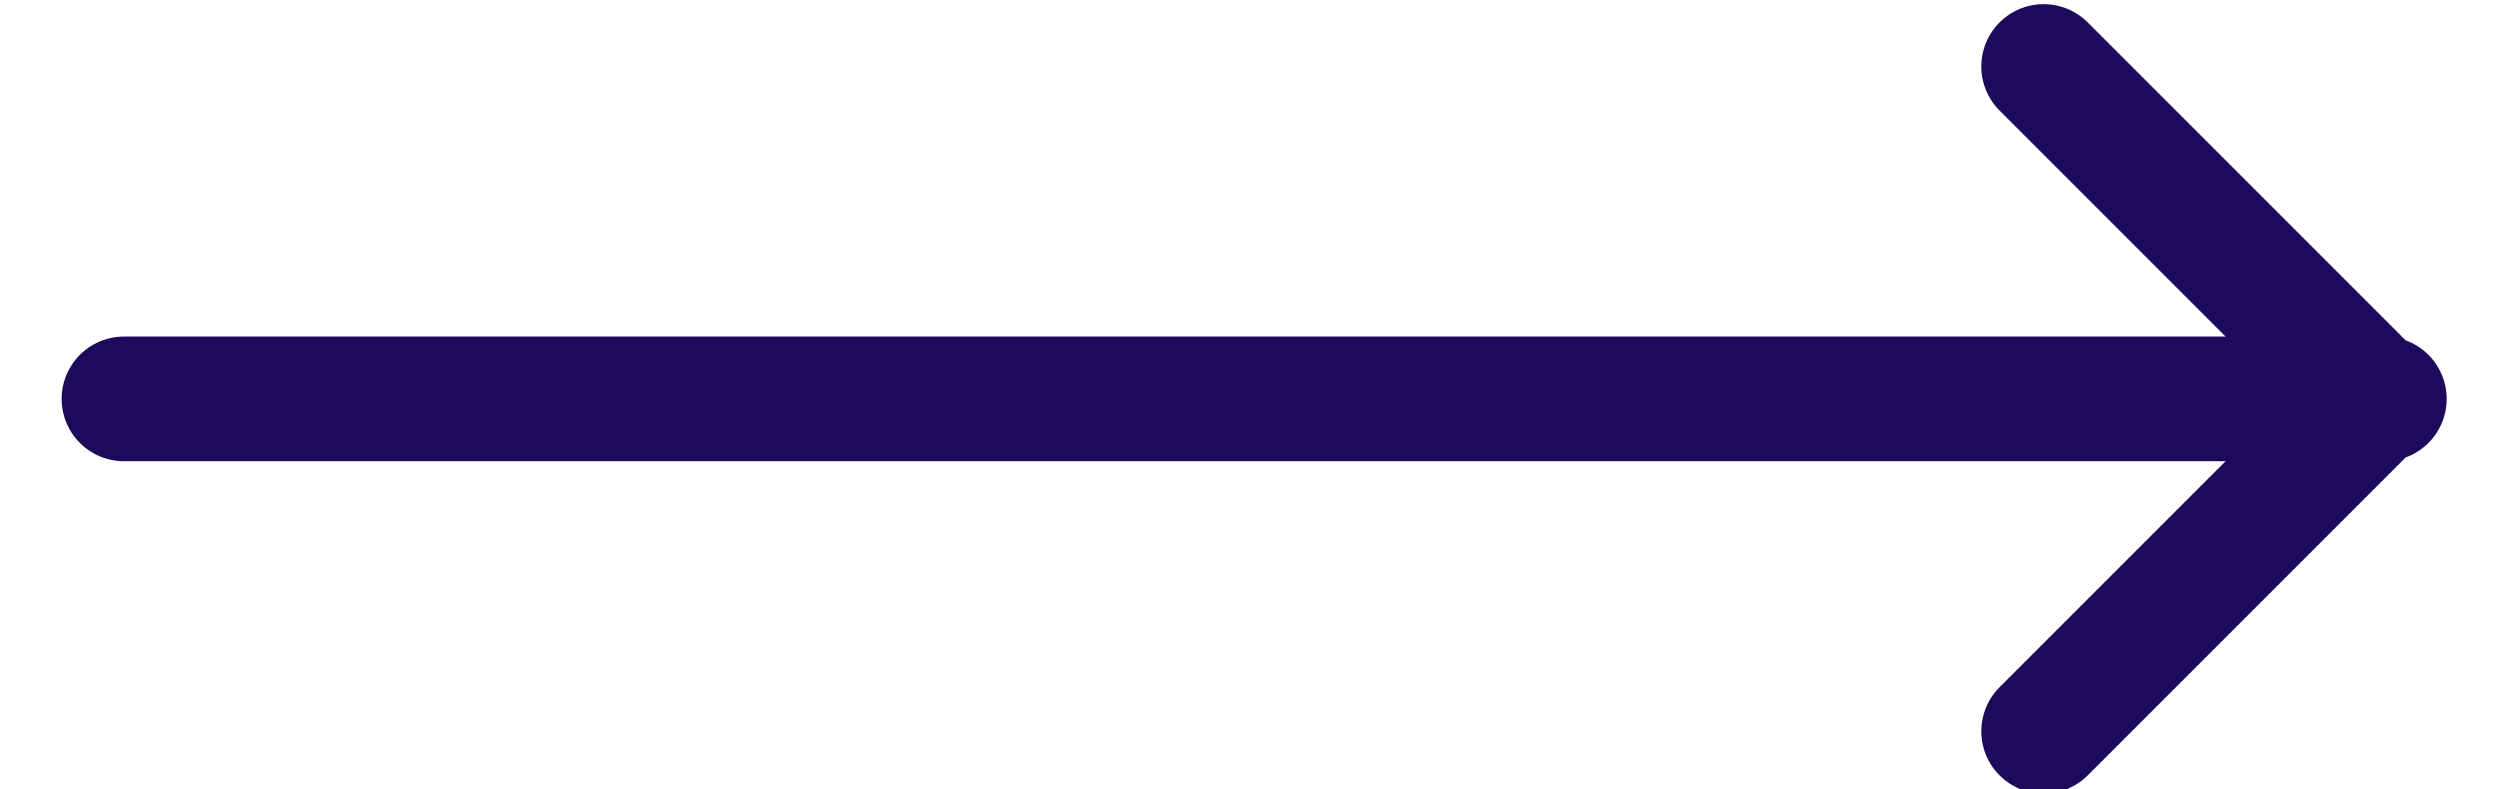 <svg width="38" height="12" viewBox="0 0 28.7 9.5" xmlns="http://www.w3.org/2000/svg"><path d="m.8 4.8h27.2m-.1 0-4-4m4 4-4 4" fill="none" stroke="#1d0a5a" stroke-linecap="round" stroke-linejoin="round" stroke-width="1.5"></path></svg>